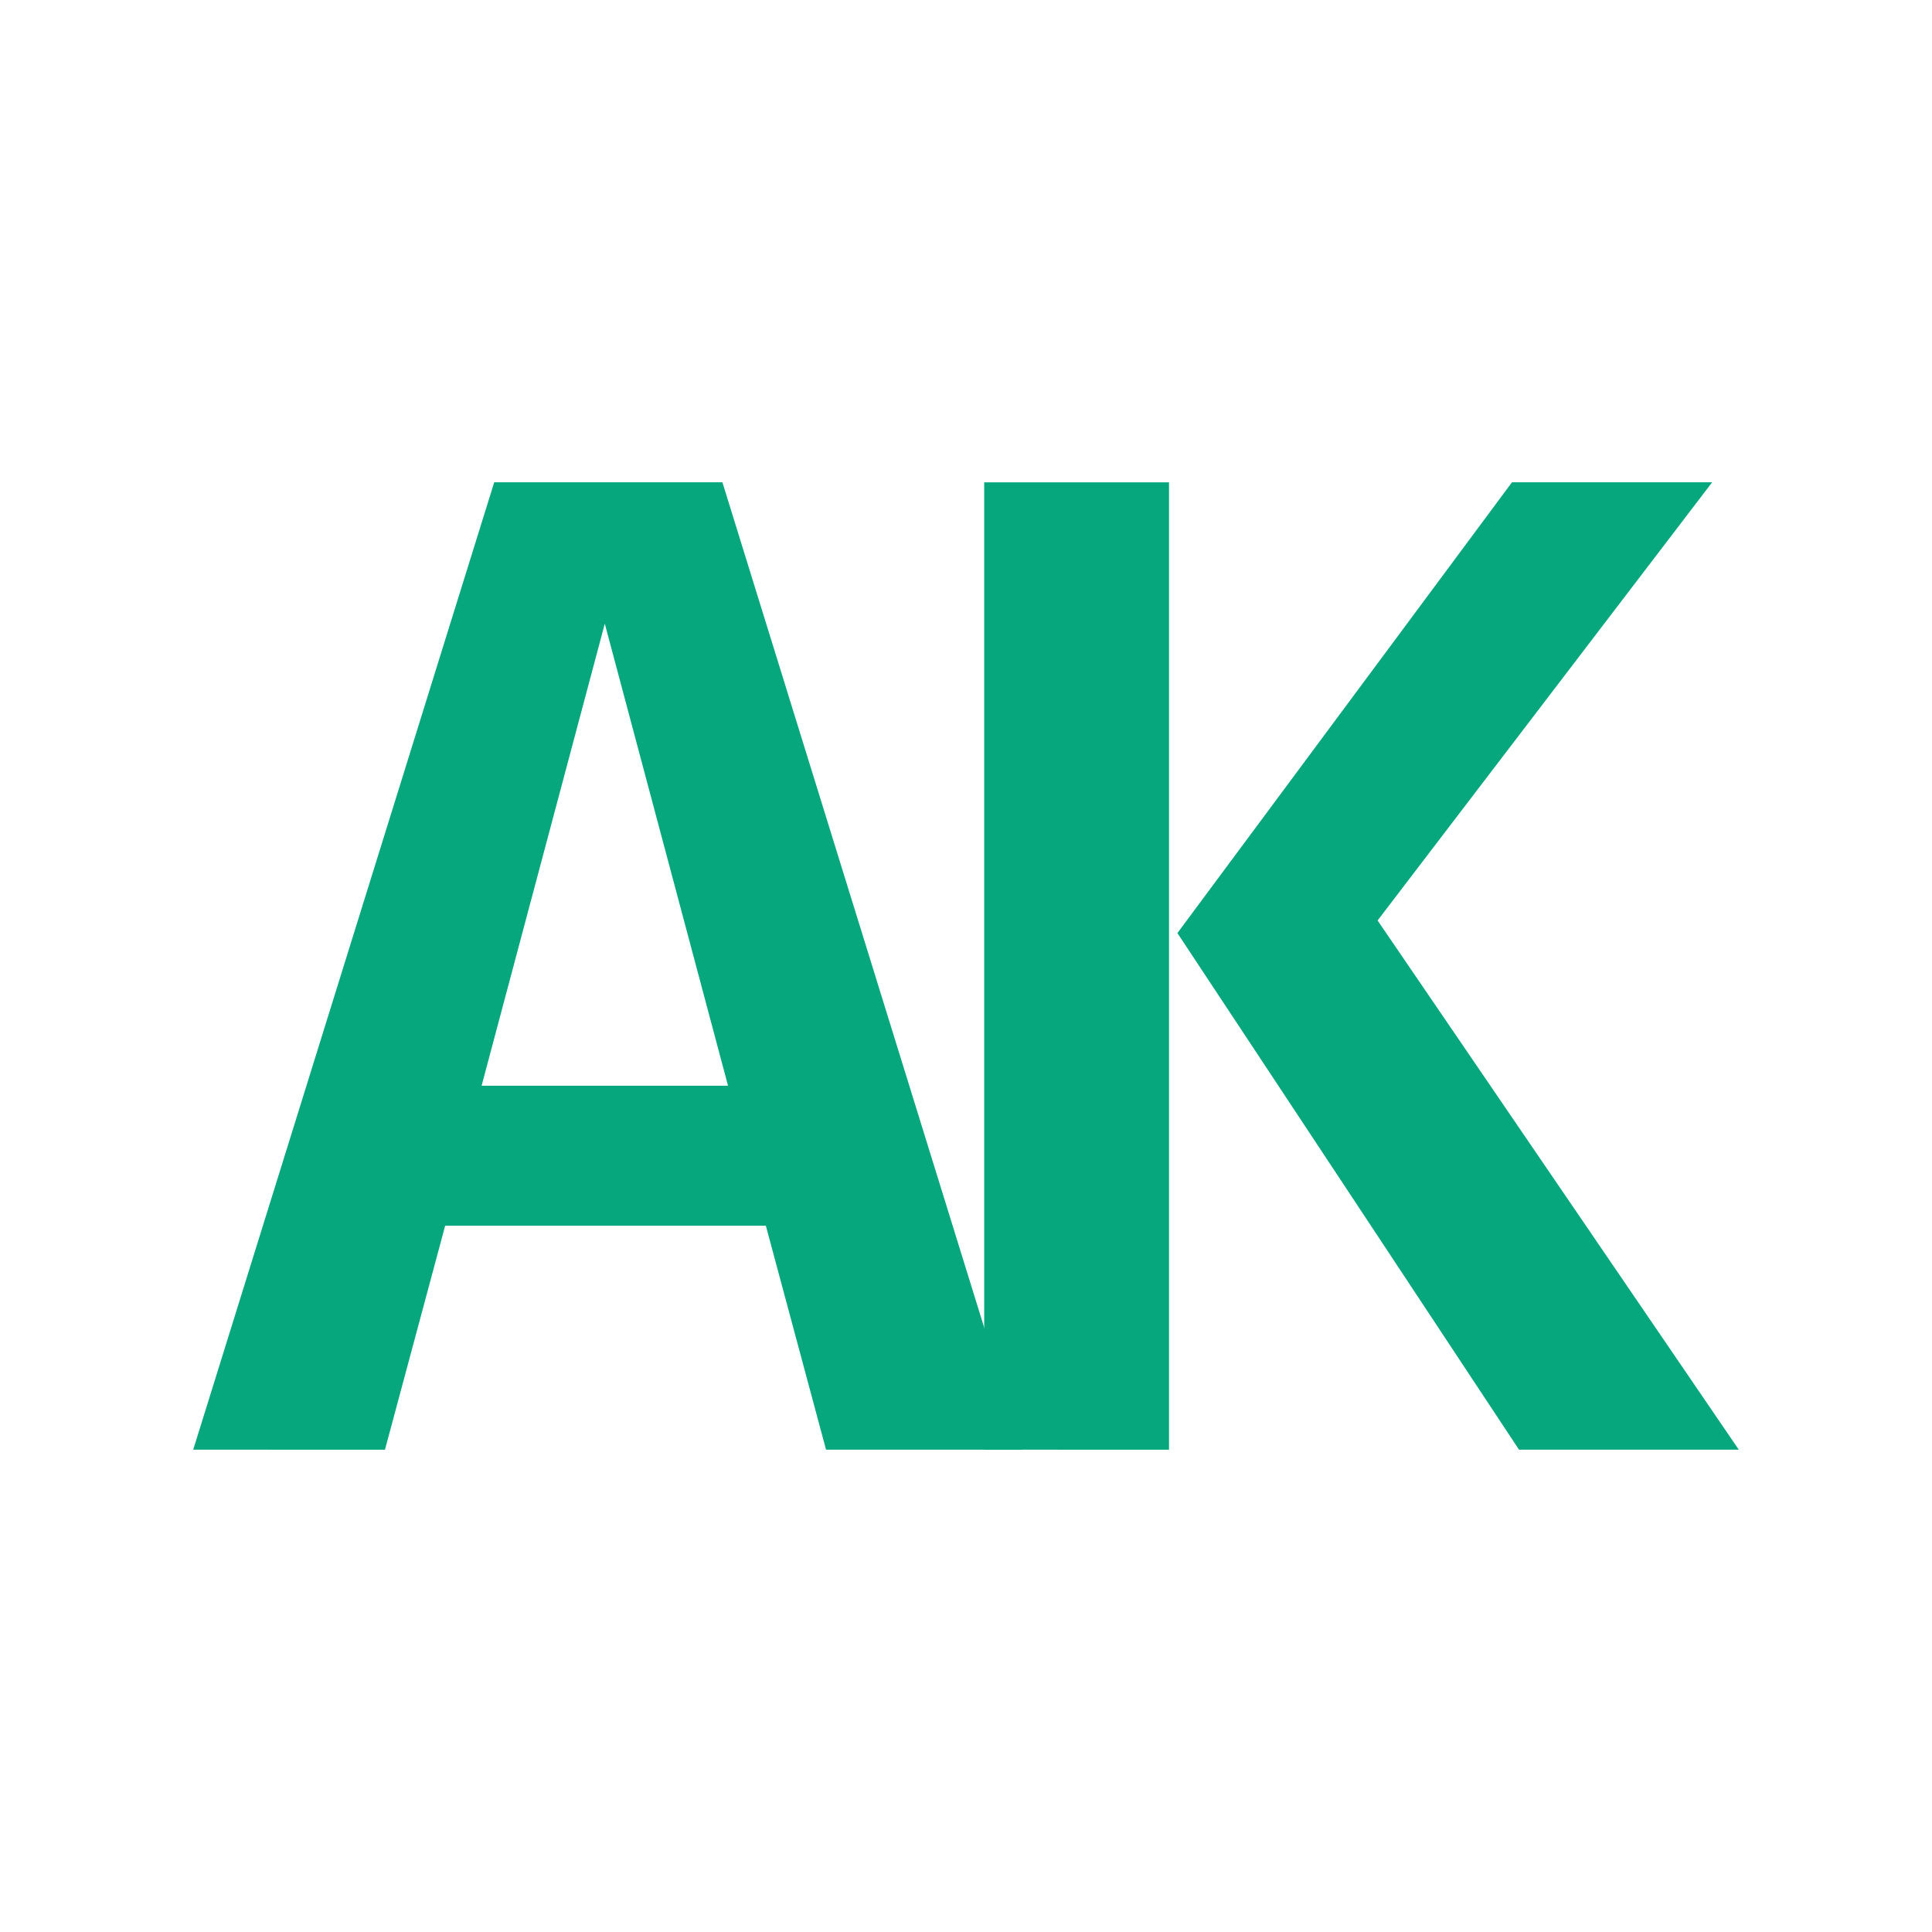 <?xml version="1.0" encoding="utf-8"?>
<!-- Generator: Adobe Illustrator 26.5.3, SVG Export Plug-In . SVG Version: 6.00 Build 0)  -->
<svg version="1.1" xmlns="http://www.w3.org/2000/svg" xmlns:xlink="http://www.w3.org/1999/xlink" x="0px" y="0px"
	 viewBox="0 0 500 500" style="enable-background:new 0 0 500 500;" xml:space="preserve">
<style type="text/css">
	.st0{display:none;}
	.st1{display:inline;}
	.st2{fill:#06A77D;}
</style>
<g id="Layer_1">
</g>
<g id="text" class="st0">
	<g class="st1">
		<path class="st2" d="M250,57.62c3.67,31.95,5.41,64.09,6.65,96.19c2.9,96.24,1.84,192.59-6.65,288.57
			c-8.5-95.98-9.56-192.33-6.65-288.57C244.59,121.7,246.33,89.57,250,57.62L250,57.62z"/>
	</g>
	<g class="st1">
		<line x1="114.48" y1="251.2" x2="330.59" y2="83.81"/>
		<path class="st2" d="M114.48,251.2c31.18-33.46,66.48-62.84,102.48-90.89c36.28-27.72,73.5-54.47,113.63-76.5
			c-31.37,33.34-66.57,62.69-102.48,90.89C191.95,202.54,154.68,229.37,114.48,251.2L114.48,251.2z"/>
	</g>
	<g class="st1">
		<line x1="334.87" y1="409.22" x2="114" y2="251"/>
		<path class="st2" d="M334.87,409.22c-41.52-18.73-79.73-44.02-116.47-70.68C181.82,311.62,145.98,283.42,114,251
			c40.99,19.85,79.22,44.71,116.47,70.68C267.53,347.89,303.78,375.93,334.87,409.22L334.87,409.22z"/>
	</g>
	<g class="st1">
		<path class="st2" d="M250,19.4l133.25,113.36v234.48L250,480.6L116.75,367.24V132.76L250,19.4 M250,6.27L106.75,128.14v243.73
			L250,493.73l143.25-121.86V128.14L250,6.27L250,6.27z"/>
	</g>
</g>
<g id="Layer_3">
	<g>
		<path class="st2" d="M115.21,317.21l-15.58,57.97H50l77.9-250.36h59.06l77.54,250.36h-50.72l-15.58-57.97H115.21z M156.52,161.41
			l-31.88,119.57h63.77L156.52,161.41z"/>
	</g>
	<g>
		<path class="st2" d="M254.71,375.18V124.82h47.83v250.36H254.71z M450,375.18h-56.88l-88.41-133.7l86.59-116.67h51.81
			l-86.59,113.41L450,375.18z"/>
	</g>
</g>
</svg>
